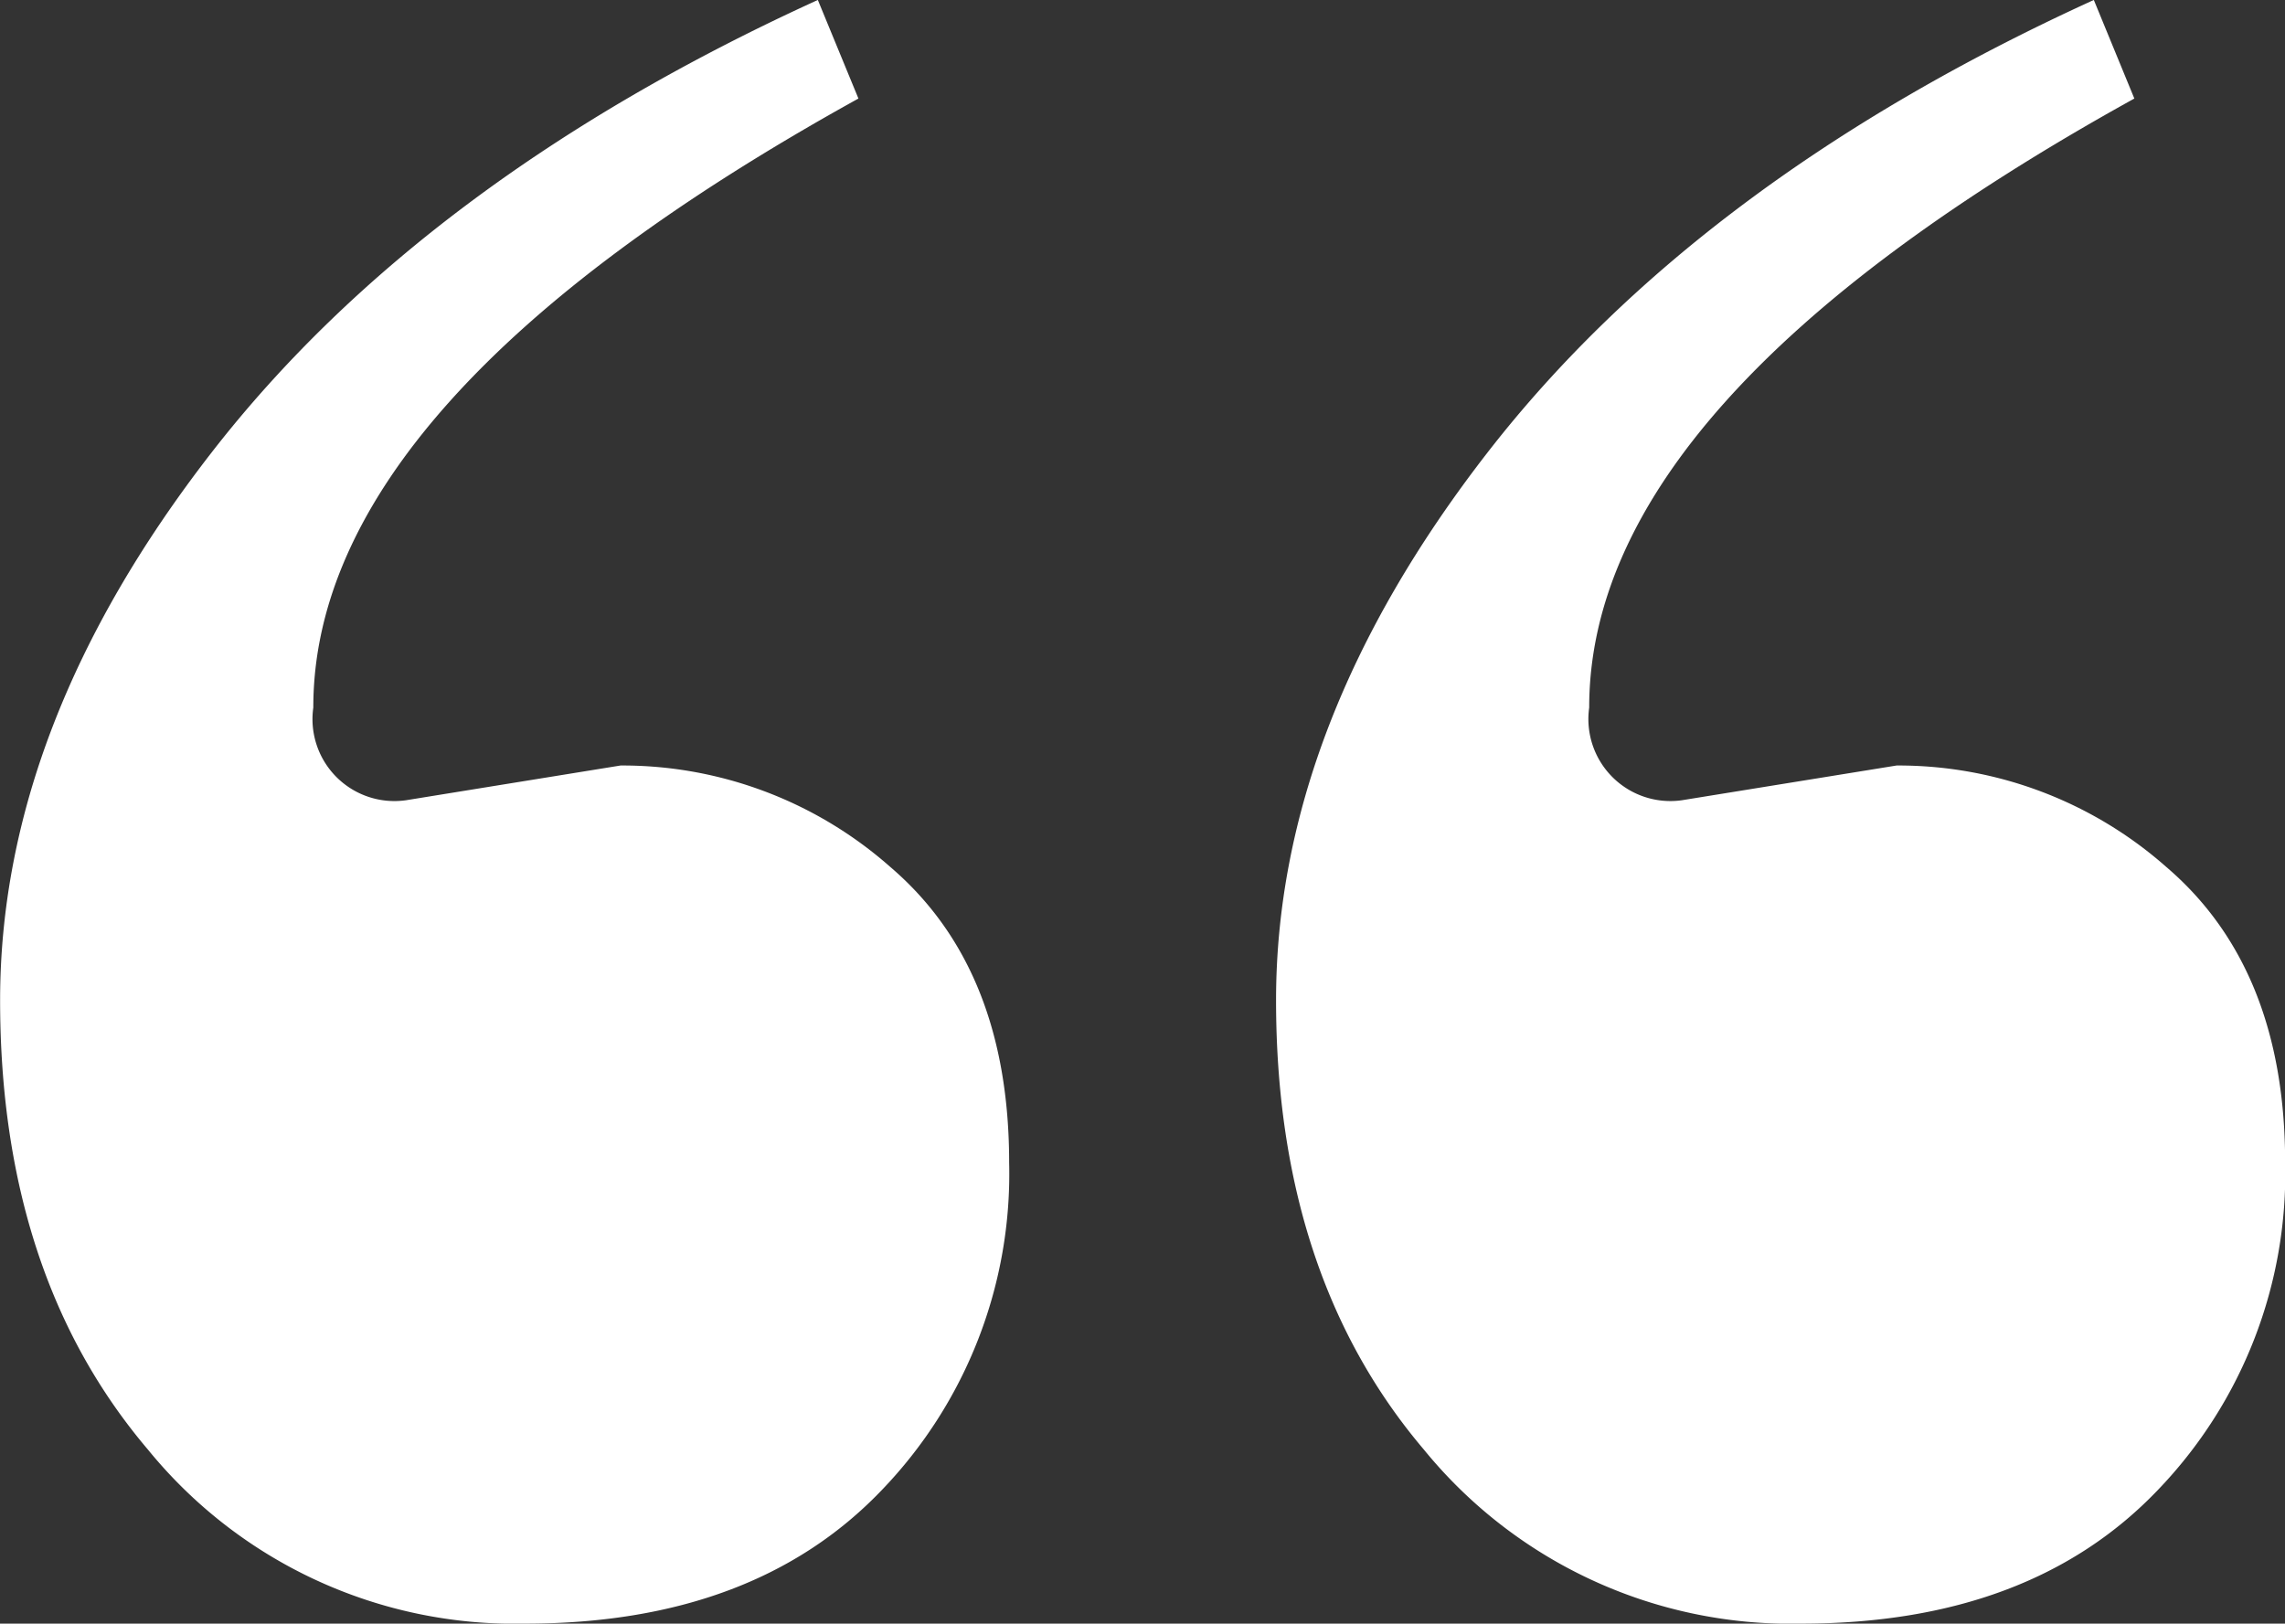 <svg xmlns="http://www.w3.org/2000/svg" width="64.901" height="46.122" viewBox="0 0 64.901 46.122">
  <rect x="0" y="0" width="64.901" height="46.122" fill="#333333" stroke="none"/>
  <path id="quote" d="M876.367-552.636l6.095-.987a11.489,11.489,0,0,1,7.66,2.881q3.375,2.883,3.377,8.4a12.958,12.958,0,0,1-3.624,9.308q-3.625,3.788-10.13,3.787a13.426,13.426,0,0,1-10.706-4.942q-4.2-4.942-4.2-12.766t6.012-15.566q6.012-7.739,17.214-12.848l1.153,2.8q-15.485,8.569-15.483,17.3A2.327,2.327,0,0,0,876.367-552.636Zm36.239,0,6.1-.987a11.488,11.488,0,0,1,7.658,2.881q3.375,2.883,3.377,8.4a12.958,12.958,0,0,1-3.624,9.308q-3.625,3.788-10.129,3.787a13.431,13.431,0,0,1-10.708-4.942q-4.2-4.942-4.2-12.766t6.012-15.566q6.012-7.739,17.215-12.848l1.151,2.8q-15.485,8.569-15.484,17.3A2.329,2.329,0,0,0,912.606-552.636Z" transform="translate(-864.836 575.368)" fill="#fff"/>
</svg>
